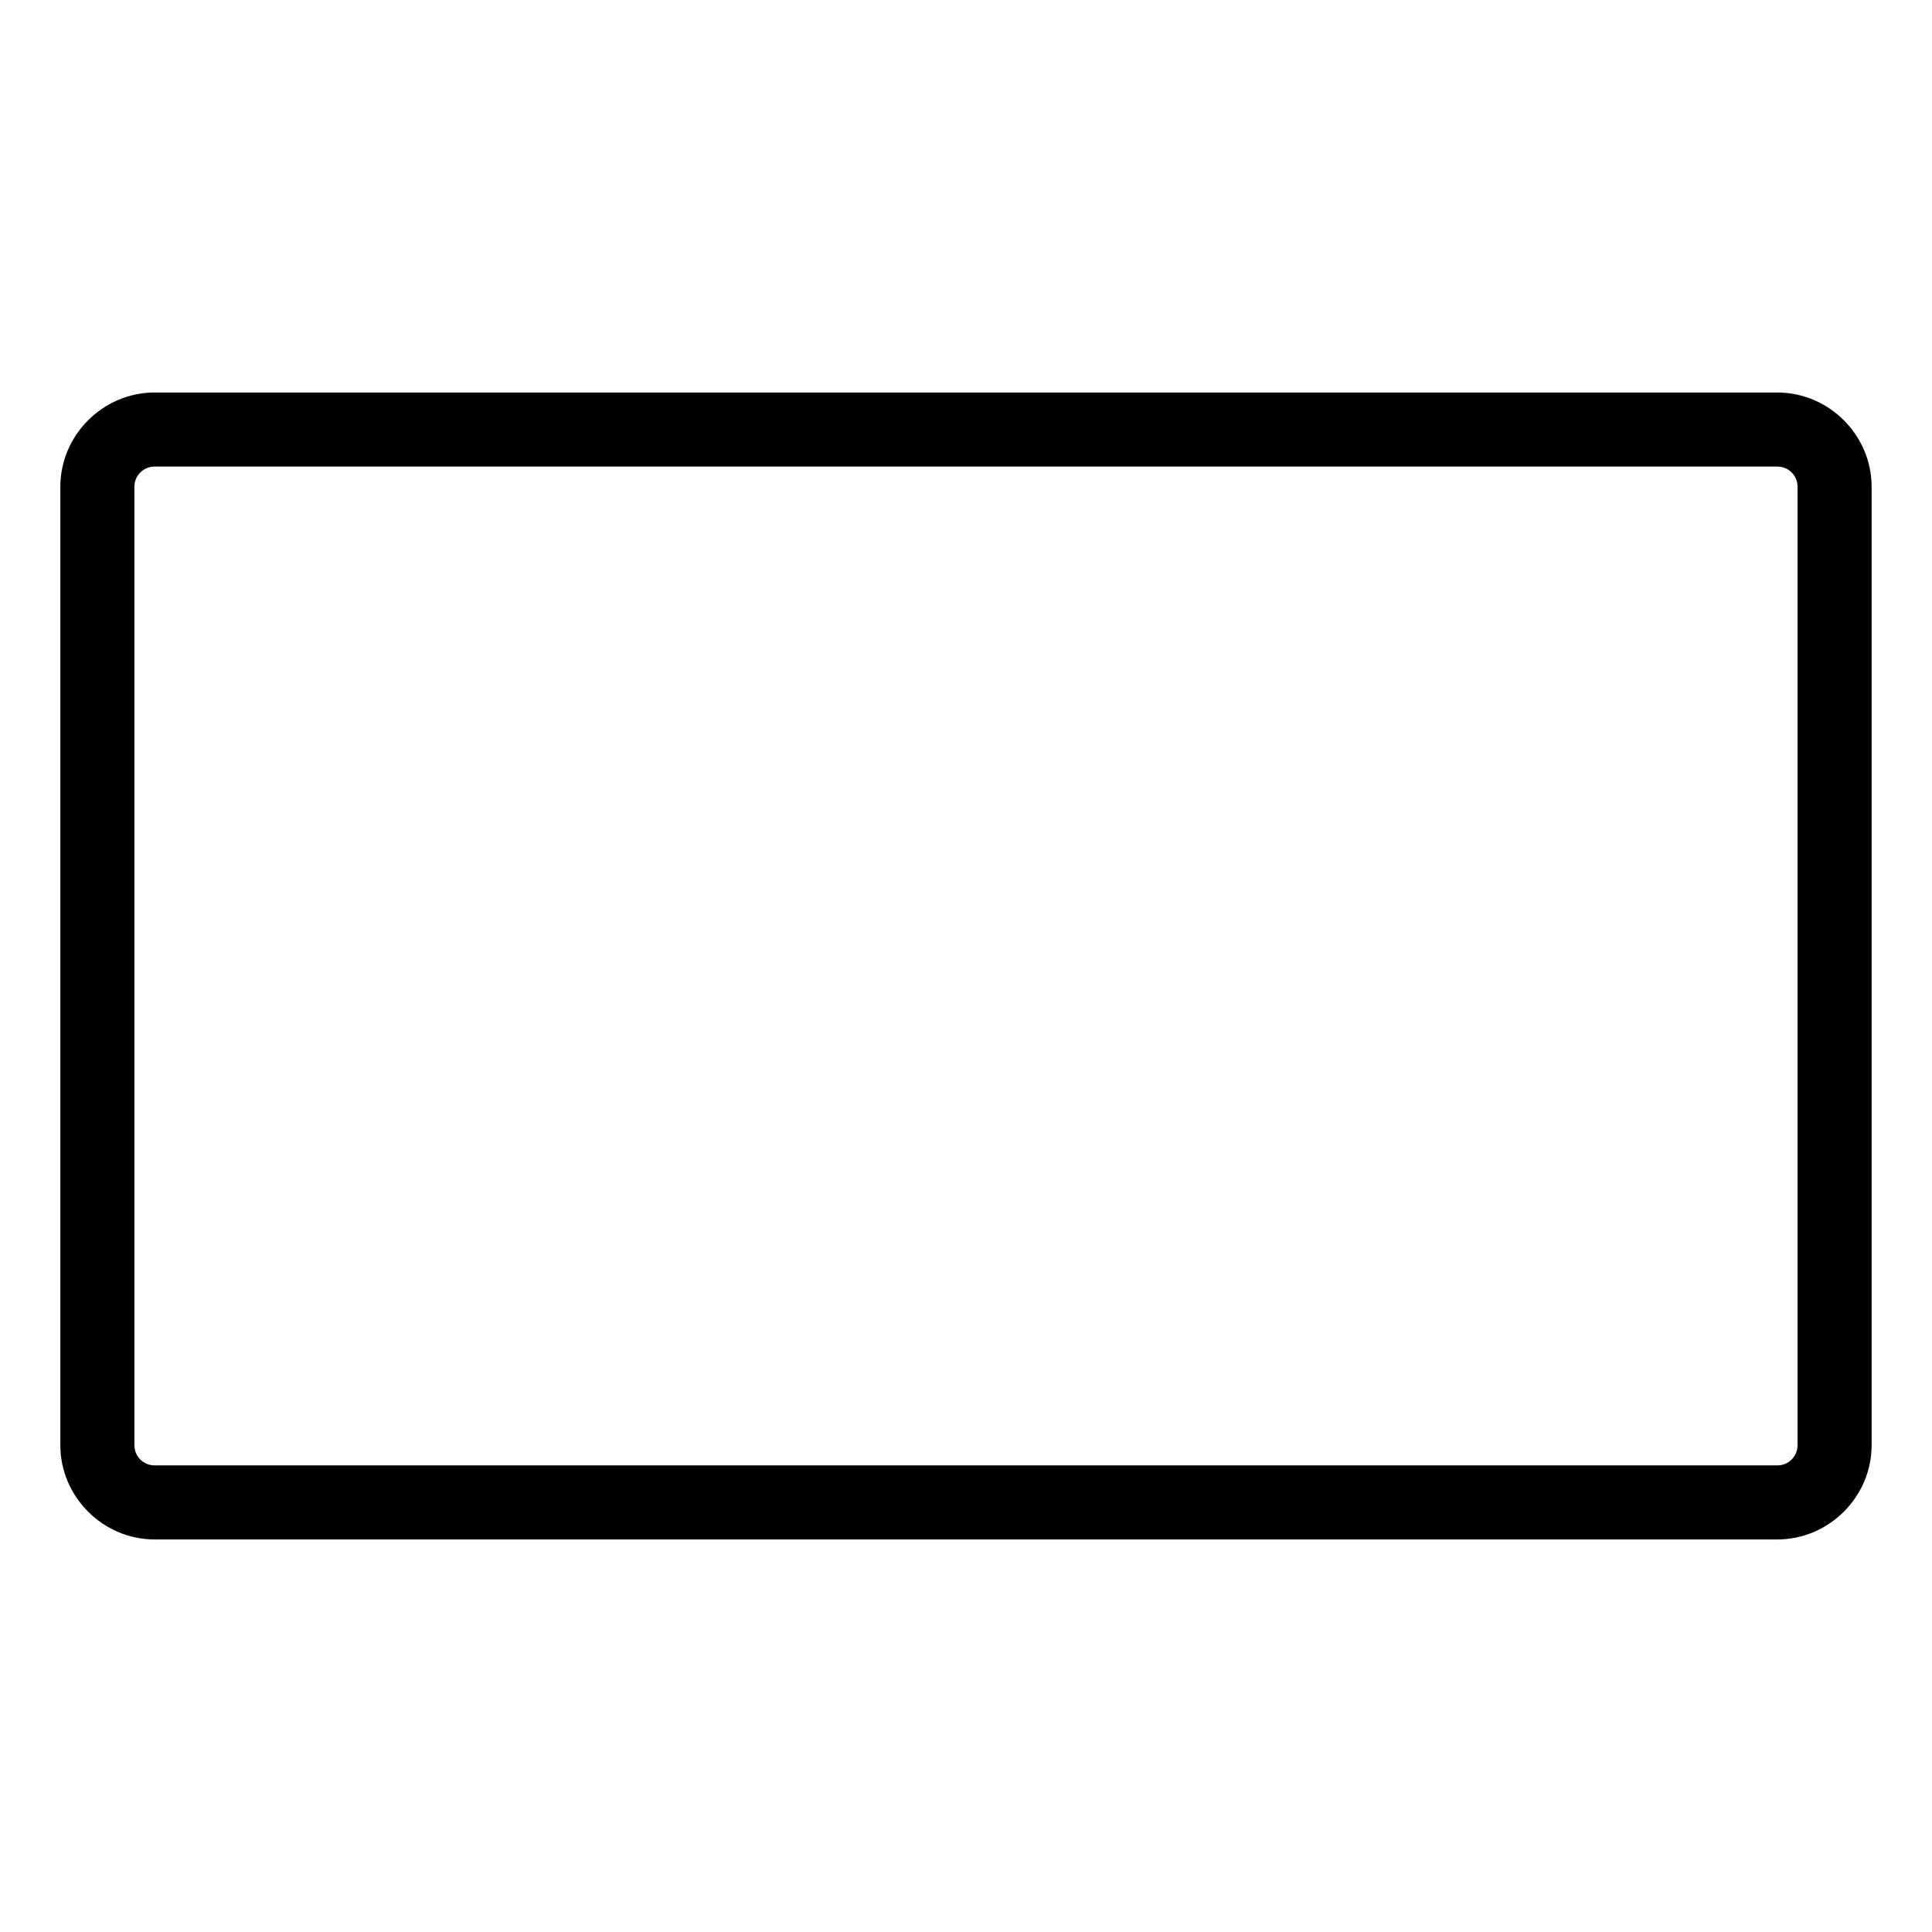 <?xml version="1.0" encoding="UTF-8"?>
<!-- Uploaded to: SVG Repo, www.svgrepo.com, Generator: SVG Repo Mixer Tools -->
<svg fill="#000000" width="800px" height="800px" version="1.1" viewBox="144 144 512 512" xmlns="http://www.w3.org/2000/svg">
 <path d="m184.97 248.02h430.05c13.68 0 24.98 11.301 24.98 24.98v253.99c0 13.68-11.301 24.98-24.98 24.98h-430.05c-13.68 0-24.98-11.301-24.98-24.98v-253.99c0-13.68 11.301-24.98 24.98-24.98zm0 19.629h430.05c2.973 0 5.352 2.379 5.352 5.352v253.99c0 2.973-2.379 5.352-5.352 5.352h-430.05c-2.973 0-5.352-2.379-5.352-5.352v-253.99c0-2.973 2.379-5.352 5.352-5.352z" fill-rule="evenodd"/>
</svg>